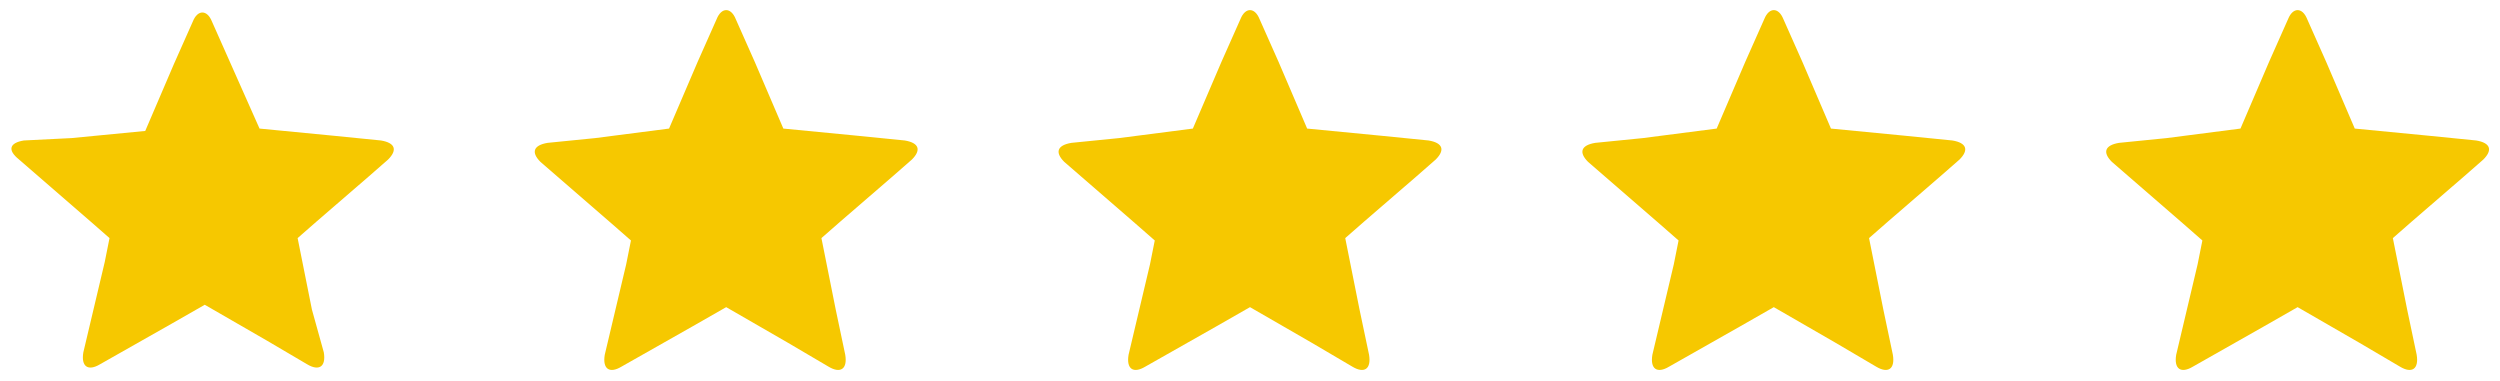 <svg xmlns="http://www.w3.org/2000/svg" xmlns:xlink="http://www.w3.org/1999/xlink" x="0px" y="0px" viewBox="0 0 105 16" style="enable-background:new 0 0 105 16;" xml:space="preserve"><style type="text/css">	.wdt-custom-star-icon-class-1{fill:#F6C800;}</style><g>	<path class="wdt-custom-star-icon-class-1" d="M12.7,11l-0.2-1l0.8-0.7c0,0,0,0,0,0l2.2-1.9l0.8-0.7C16.7,6.3,16.6,6,16,5.9l-2-0.2l-3.1-0.3L9.7,2.7L8.9,0.9  c-0.2-0.5-0.6-0.5-0.8,0L7.3,2.7L6.1,5.5L3,5.8L1,5.9C0.4,6,0.3,6.3,0.8,6.7l3,2.6c0,0,0,0,0,0L4.6,10l-0.2,1c0,0,0,0,0,0l-0.9,3.8  c-0.1,0.6,0.2,0.8,0.7,0.5l3-1.7l1.4-0.8l2.6,1.5l1.7,1c0.5,0.3,0.8,0.1,0.7-0.5L13.1,13L12.7,11C12.7,11,12.7,11,12.7,11L12.7,11z  "></path>	<path class="wdt-custom-star-icon-class-1" d="M34.7,11l-0.2-1l0.8-0.7c0,0,0,0,0,0l2.2-1.9l0.8-0.7C38.7,6.3,38.6,6,38,5.9l-2-0.2l-3.1-0.3l-1.2-2.8  l-0.8-1.8c-0.2-0.5-0.6-0.5-0.8,0l-0.8,1.8l-1.2,2.8L25,5.8l-2,0.2c-0.6,0.1-0.7,0.4-0.3,0.8l3,2.6c0,0,0,0,0,0l0.8,0.7l-0.2,1  c0,0,0,0,0,0l-0.9,3.8c-0.1,0.6,0.2,0.8,0.7,0.5l3-1.7l1.4-0.8l2.6,1.5l1.7,1c0.5,0.3,0.8,0.1,0.7-0.5L35.1,13L34.7,11  C34.7,11,34.7,11,34.7,11L34.7,11z"></path>	<path class="wdt-custom-star-icon-class-1" d="M56.7,11l-0.2-1l0.8-0.7c0,0,0,0,0,0l2.2-1.9l0.8-0.7C60.7,6.3,60.6,6,60,5.9l-2-0.2l-3.1-0.3l-1.2-2.8  l-0.8-1.8c-0.2-0.5-0.6-0.5-0.8,0l-0.8,1.8l-1.2,2.8L47,5.8l-2,0.2c-0.6,0.1-0.7,0.4-0.3,0.8l3,2.6c0,0,0,0,0,0l0.8,0.7l-0.2,1  c0,0,0,0,0,0l-0.9,3.8c-0.1,0.6,0.2,0.8,0.7,0.5l3-1.7l1.4-0.8l2.6,1.5l1.7,1c0.5,0.3,0.8,0.1,0.7-0.5L57.1,13L56.7,11  C56.7,11,56.7,11,56.7,11L56.7,11z"></path>	<path class="wdt-custom-star-icon-class-1" d="M78.7,11l-0.2-1l0.8-0.7c0,0,0,0,0,0l2.2-1.9l0.8-0.7C82.7,6.3,82.6,6,82,5.9l-2-0.2l-3.1-0.3l-1.2-2.8  l-0.8-1.8c-0.2-0.5-0.6-0.5-0.8,0l-0.8,1.8l-1.2,2.8L69,5.8l-2,0.2c-0.6,0.1-0.7,0.4-0.3,0.8l3,2.6c0,0,0,0,0,0l0.8,0.7l-0.2,1  c0,0,0,0,0,0l-0.9,3.8c-0.1,0.6,0.2,0.8,0.7,0.5l3-1.7l1.4-0.8l2.6,1.5l1.7,1c0.5,0.3,0.8,0.1,0.7-0.5L79.1,13L78.7,11  C78.7,11,78.7,11,78.7,11L78.7,11z"></path>	<path class="wdt-custom-star-icon-class-1" d="M100.7,11l-0.2-1l0.8-0.7c0,0,0,0,0,0l2.2-1.9l0.8-0.7c0.4-0.4,0.3-0.7-0.3-0.8l-2-0.2l-3.1-0.3l-1.2-2.8  l-0.8-1.8c-0.2-0.5-0.6-0.5-0.8,0l-0.8,1.8l-1.2,2.8L91,5.8l-2,0.2c-0.6,0.1-0.7,0.4-0.3,0.8l3,2.6c0,0,0,0,0,0l0.8,0.7l-0.2,1  c0,0,0,0,0,0l-0.9,3.8c-0.1,0.6,0.2,0.8,0.7,0.5l3-1.7l1.4-0.8l2.6,1.5l1.7,1c0.5,0.3,0.8,0.1,0.7-0.5l-0.4-1.9L100.7,11  C100.7,11,100.7,11,100.7,11L100.7,11z"></path></g></svg>